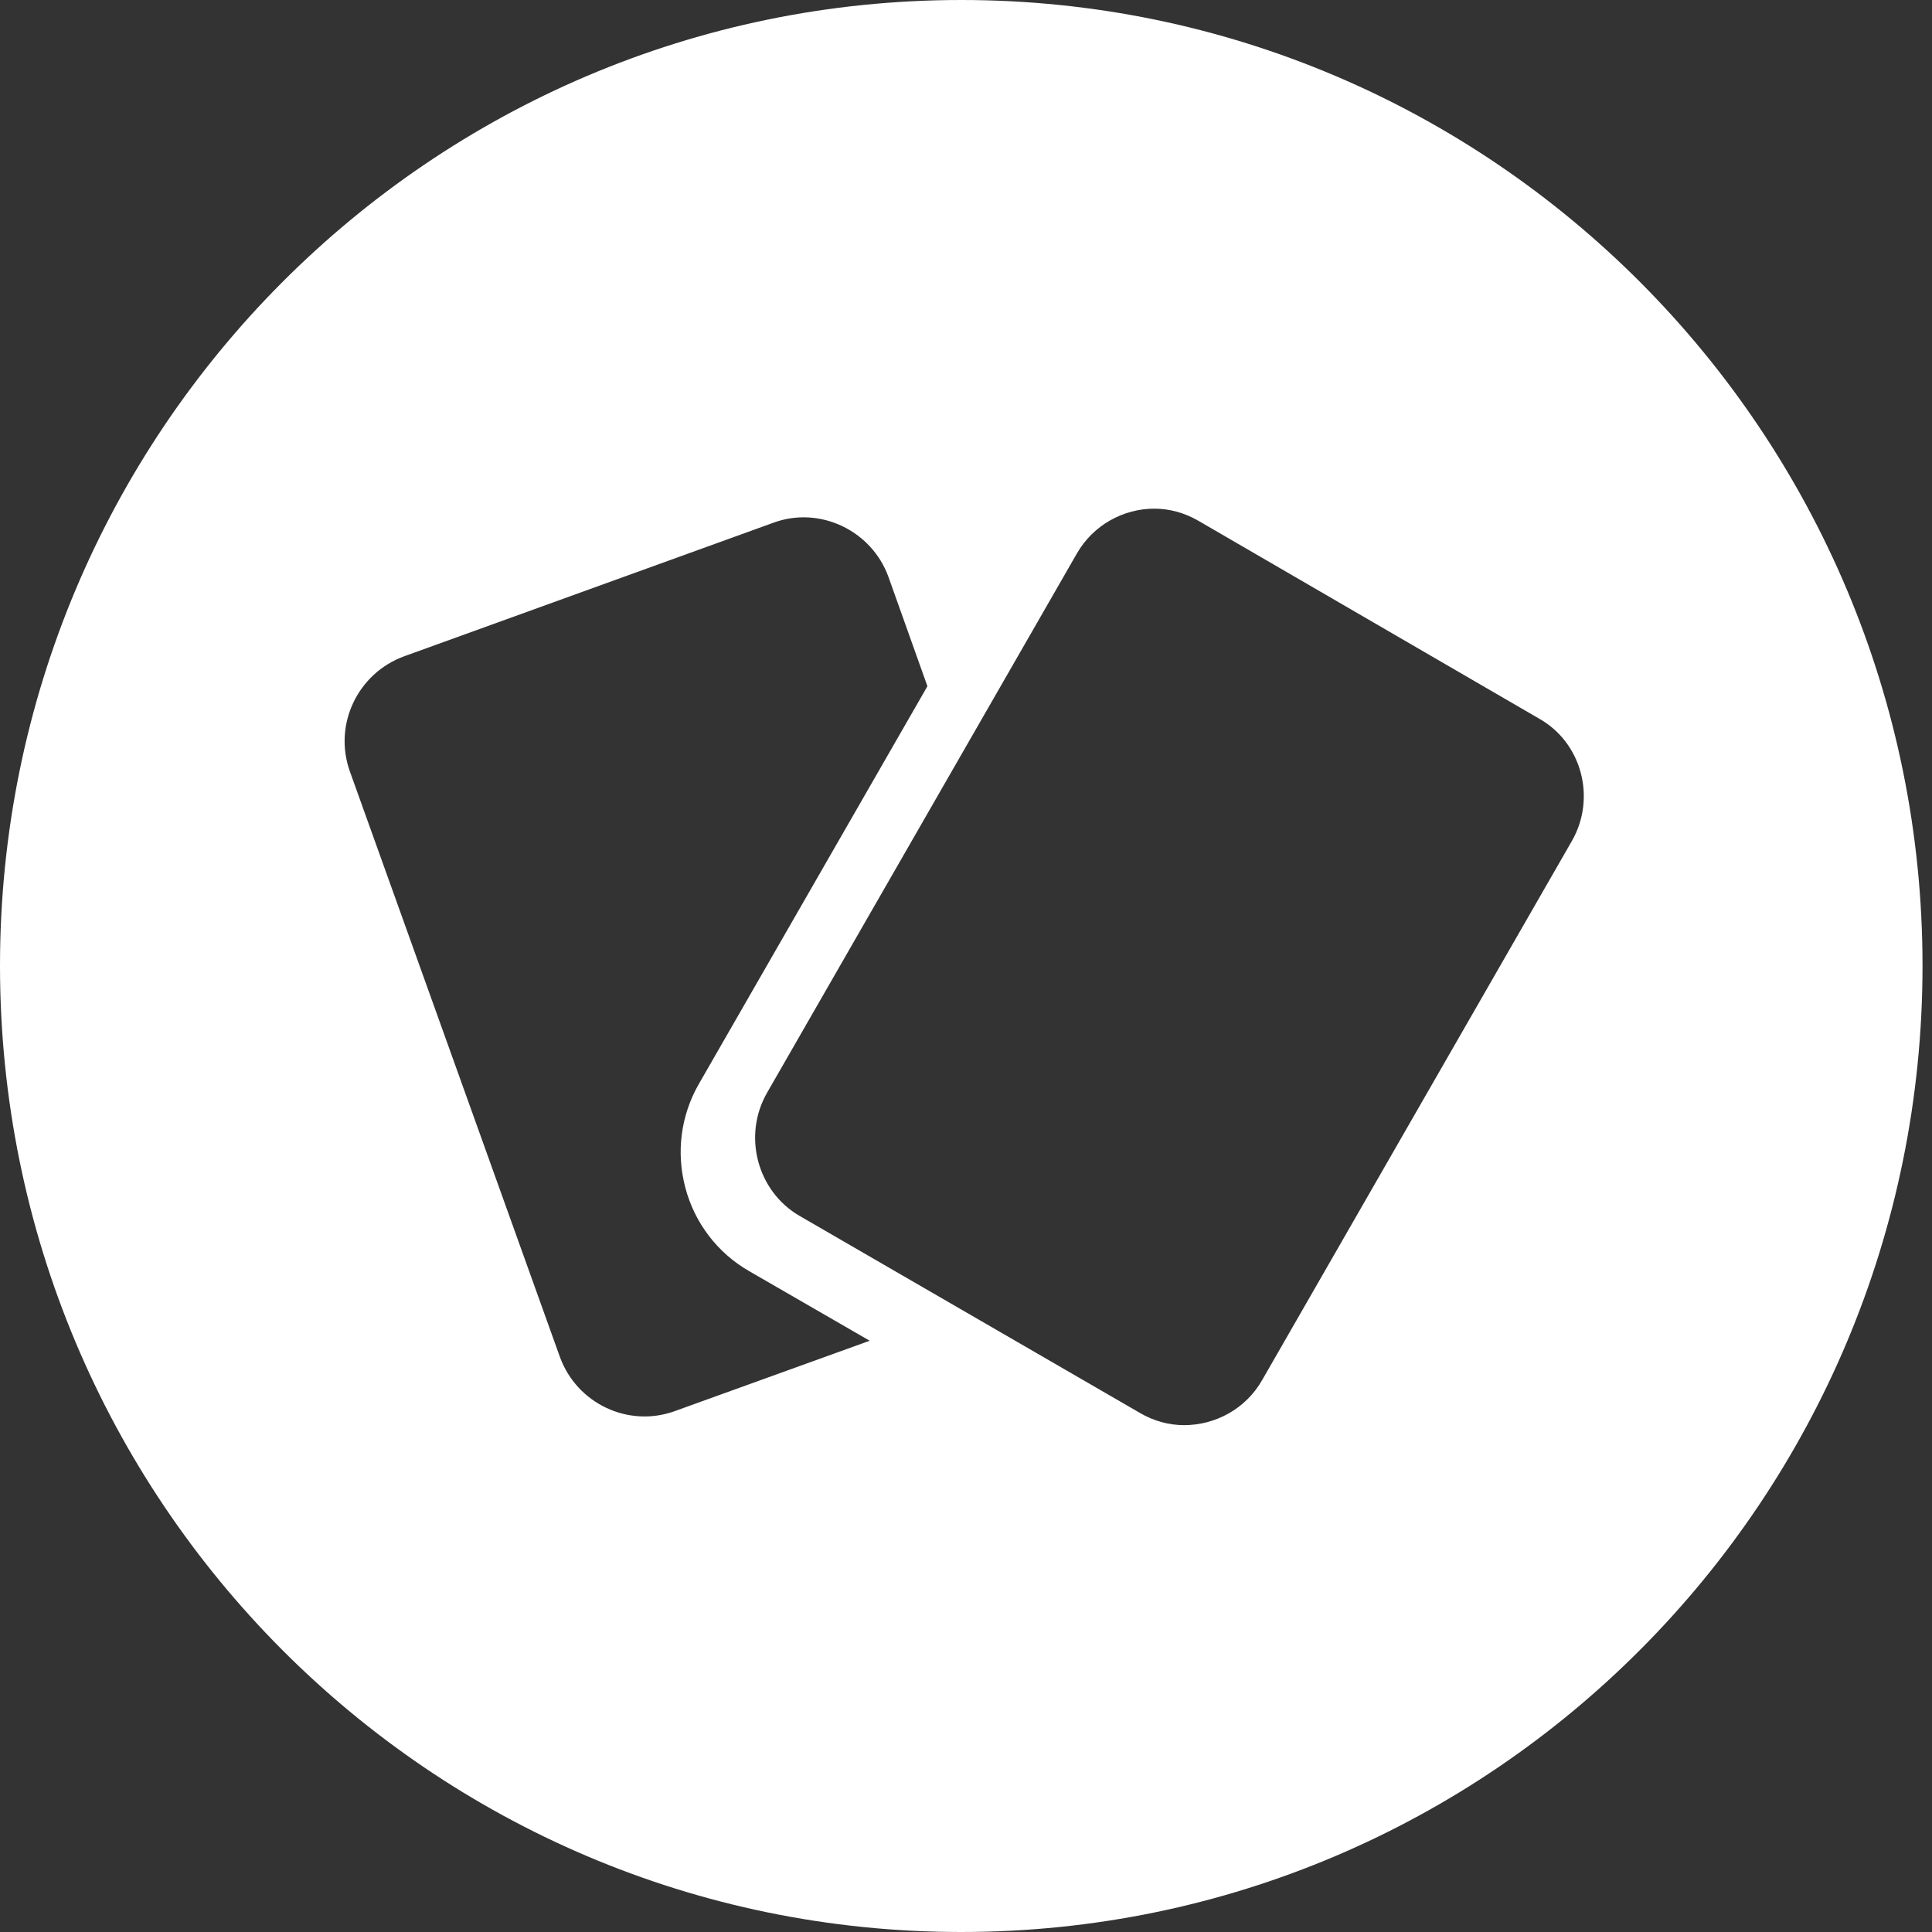 <svg width="32" height="32" viewBox="0 0 32 32" fill="none" xmlns="http://www.w3.org/2000/svg">
<rect x="0" y="0" width="32" height="32" fill="#333333" stroke="none"/>
<path id="Vector" d="M15.921 0C7.13 0 0 7.163 0 15.995C0 24.847 7.13 32 15.921 32C24.713 32 31.843 24.837 31.843 15.995C31.843 7.163 24.713 0 15.921 0ZM11.178 23.372C10.405 23.653 9.555 23.245 9.275 22.479L5.797 12.783C5.516 12.006 5.922 11.152 6.695 10.87L12.81 8.658C13.574 8.376 14.434 8.784 14.714 9.551L15.361 11.366L11.574 17.956C11.274 18.48 11.197 19.091 11.352 19.674C11.506 20.256 11.883 20.751 12.405 21.052L14.405 22.207L11.178 23.372ZM26.036 13.928L20.906 22.857C20.636 23.333 20.133 23.605 19.612 23.605C19.361 23.605 19.109 23.537 18.878 23.401L13.245 20.14C12.54 19.732 12.298 18.81 12.704 18.101L17.834 9.172C18.105 8.696 18.607 8.425 19.119 8.425C19.37 8.425 19.621 8.493 19.853 8.628L25.486 11.899C26.201 12.297 26.442 13.219 26.036 13.928Z" fill="white"/>
</svg>

